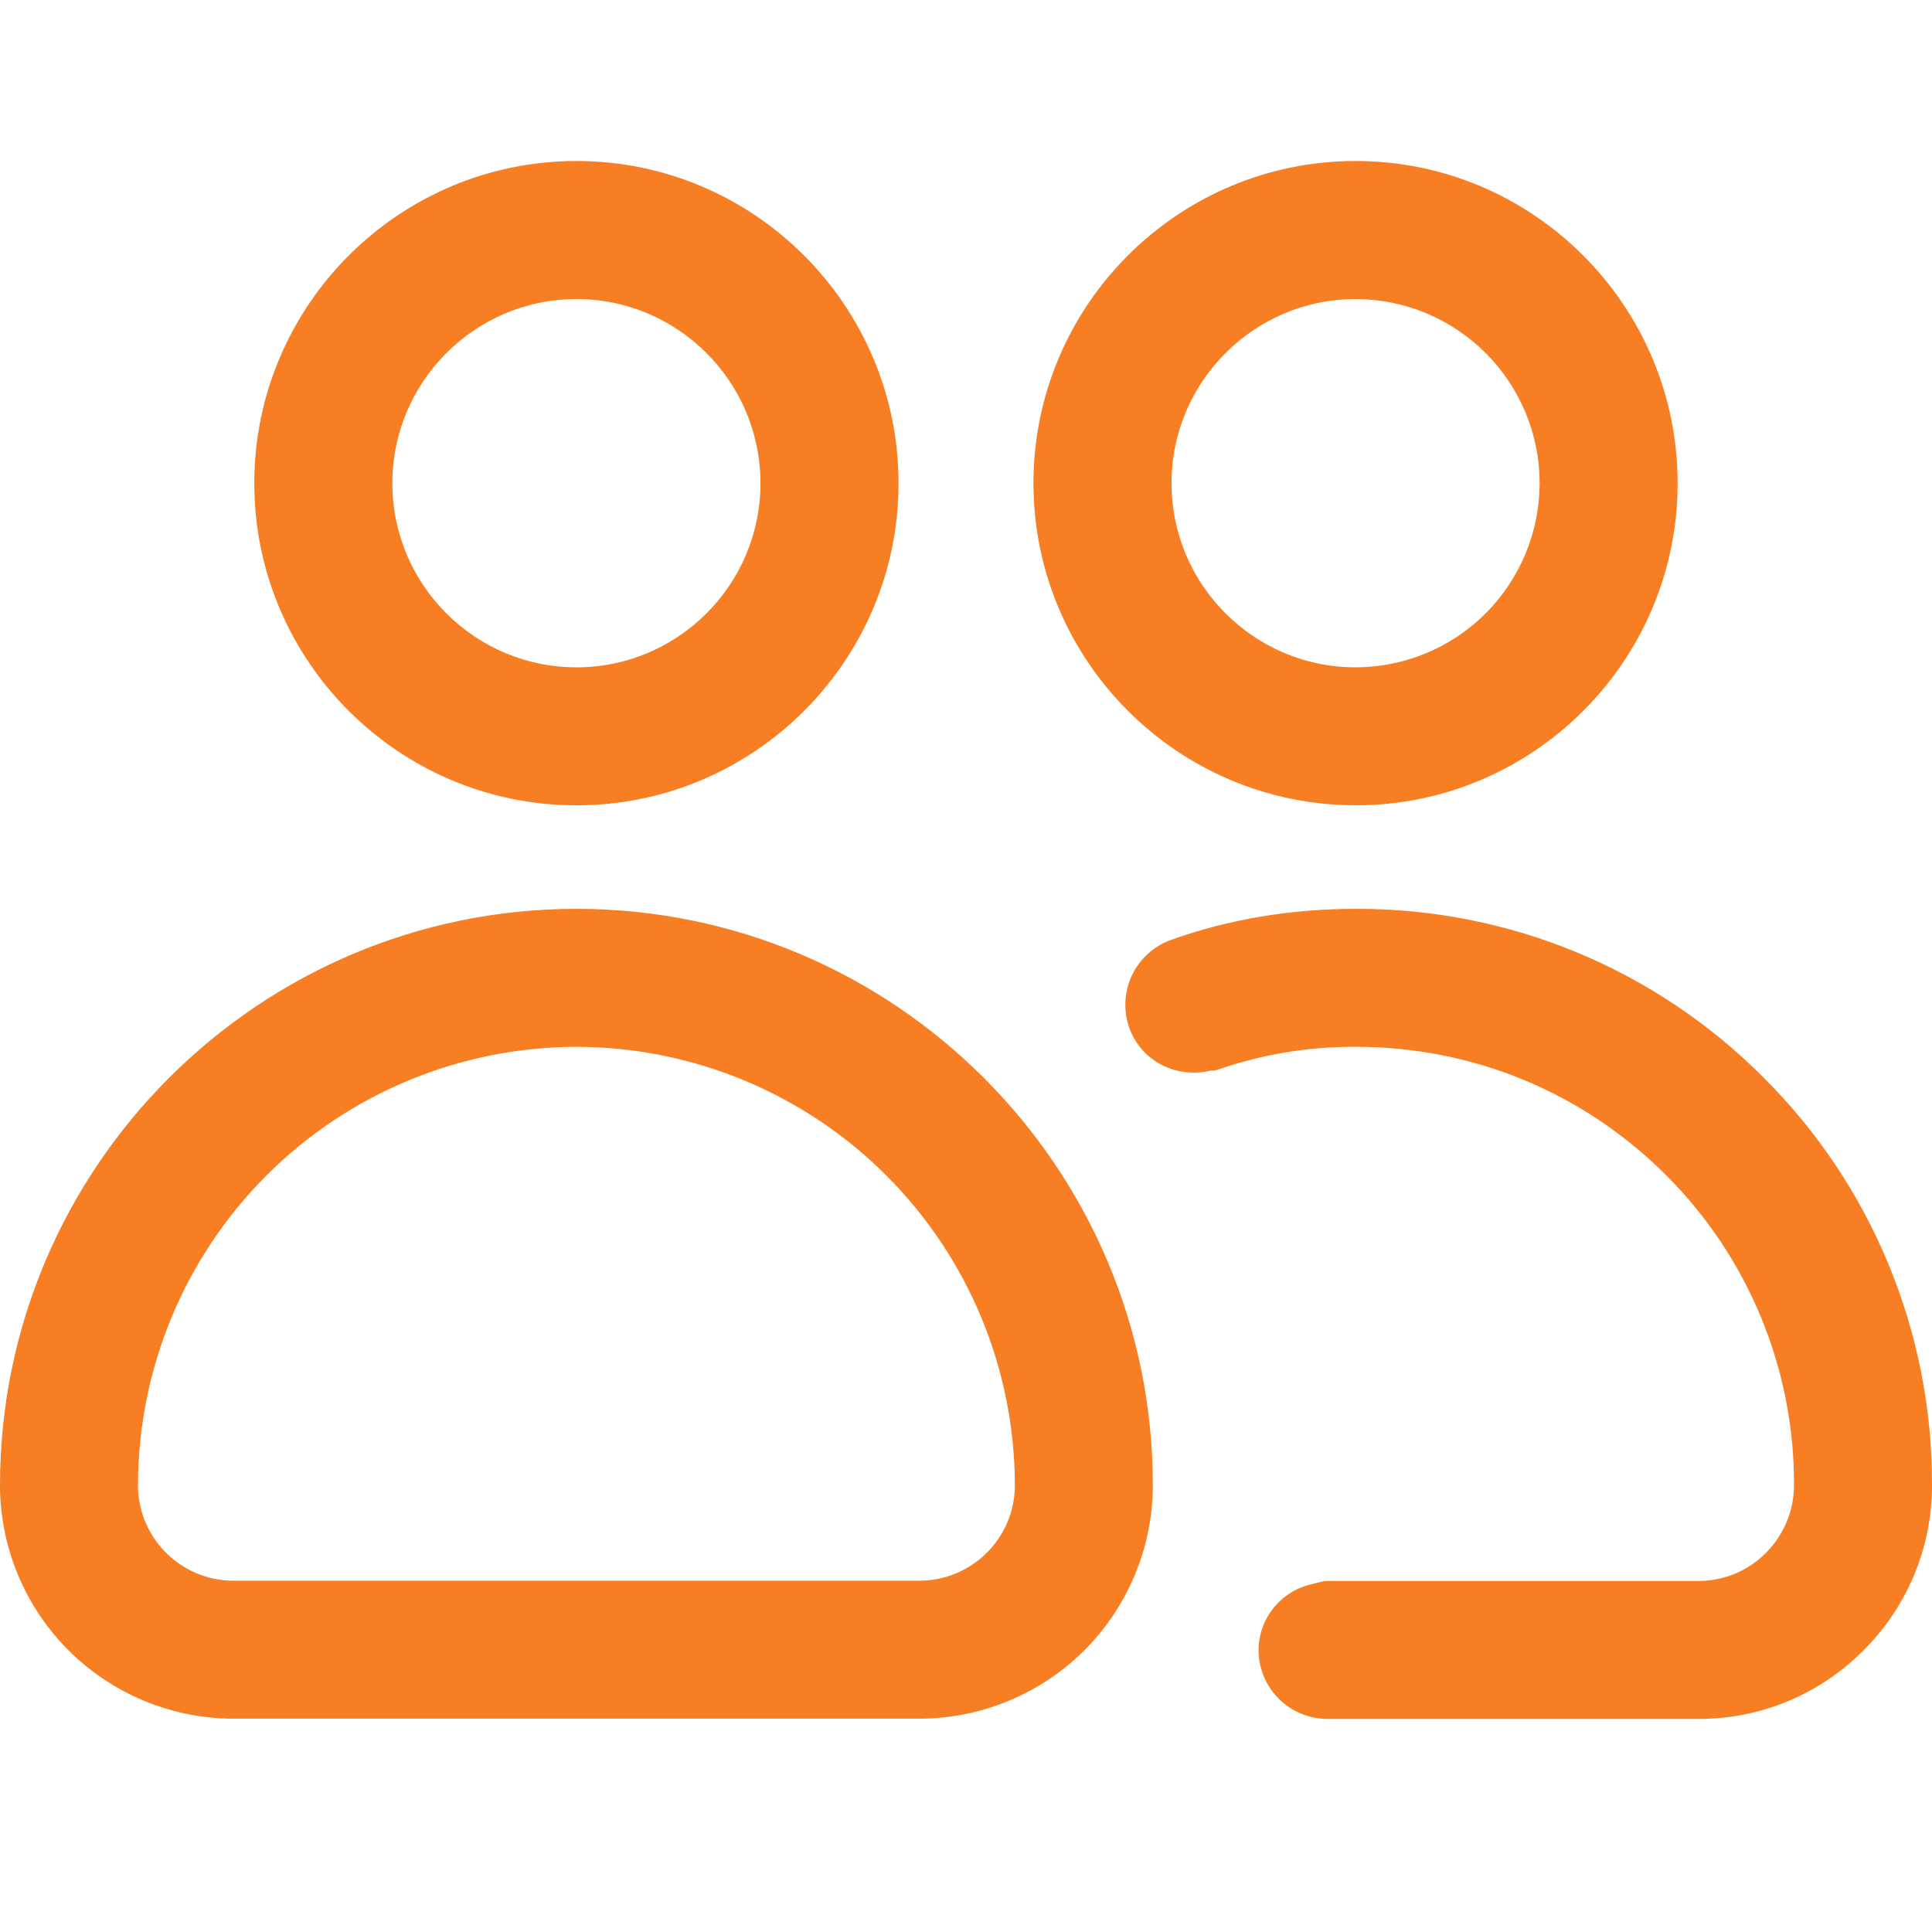 <?xml version="1.0" encoding="UTF-8"?>
<svg xmlns="http://www.w3.org/2000/svg" width="24" height="24" viewBox="0 0 24 24" fill="none">
  <path d="M16.839 10.004C19.047 10.004 20.84 8.209 20.84 6.003C20.84 3.797 19.047 2 16.839 2C14.632 2 12.838 3.796 12.838 6.002C12.838 8.208 14.633 10.003 16.839 10.003V10.004ZM19.126 6.003C19.125 6.609 18.884 7.19 18.456 7.619C18.027 8.048 17.446 8.289 16.839 8.29C15.579 8.29 14.553 7.264 14.553 6.003C14.553 4.742 15.579 3.715 16.839 3.715C17.446 3.716 18.027 3.957 18.456 4.386C18.884 4.815 19.126 5.396 19.126 6.003ZM16.843 11.29C16.036 11.29 15.265 11.419 14.549 11.675C14.335 11.751 14.16 11.909 14.062 12.114C13.965 12.319 13.953 12.555 14.029 12.769C14.175 13.176 14.595 13.39 15.007 13.306C15.046 13.297 15.086 13.302 15.125 13.289C15.677 13.096 16.258 13 16.843 13.004C18.3 13.004 19.667 13.57 20.694 14.596C21.201 15.101 21.602 15.701 21.875 16.362C22.149 17.023 22.288 17.732 22.286 18.447C22.286 18.766 22.161 19.064 21.937 19.29C21.828 19.401 21.698 19.488 21.555 19.548C21.412 19.608 21.258 19.639 21.103 19.639H16.491C16.431 19.639 16.378 19.661 16.322 19.673C16.13 19.71 15.956 19.812 15.831 19.962C15.705 20.112 15.636 20.301 15.634 20.496C15.634 20.724 15.725 20.942 15.885 21.102C16.046 21.263 16.264 21.353 16.491 21.353H21.103C21.874 21.353 22.6 21.051 23.149 20.502C23.697 19.954 24 19.224 24 18.447C24.003 17.506 23.819 16.575 23.46 15.706C23.101 14.836 22.572 14.047 21.906 13.384C21.242 12.717 20.453 12.189 19.584 11.829C18.715 11.47 17.783 11.287 16.843 11.29ZM7.161 10.004C9.367 10.004 11.162 8.209 11.162 6.003C11.162 3.797 9.367 2 7.161 2C4.954 2 3.159 3.797 3.159 6.003C3.159 8.209 4.953 10.004 7.161 10.004ZM7.161 3.715C8.421 3.715 9.447 4.742 9.447 6.003C9.447 7.264 8.421 8.29 7.161 8.29C5.9 8.29 4.874 7.264 4.874 6.003C4.874 4.742 5.9 3.715 7.161 3.715ZM2.9 21.35H11.421C12.19 21.349 12.927 21.043 13.471 20.5C14.014 19.956 14.32 19.219 14.321 18.45C14.321 14.502 11.109 11.29 7.161 11.29C3.213 11.29 0 14.502 0 18.45C0.001 19.219 0.307 19.956 0.85 20.5C1.394 21.043 2.131 21.349 2.9 21.35ZM7.16 13.004C8.604 13.006 9.988 13.58 11.009 14.601C12.03 15.622 12.605 17.006 12.607 18.45C12.607 19.104 12.075 19.636 11.421 19.636H2.9C2.246 19.636 1.714 19.104 1.714 18.45C1.716 17.006 2.29 15.622 3.311 14.601C4.332 13.58 5.717 13.006 7.161 13.004H7.16Z" fill="#F77E23"></path>
</svg>
